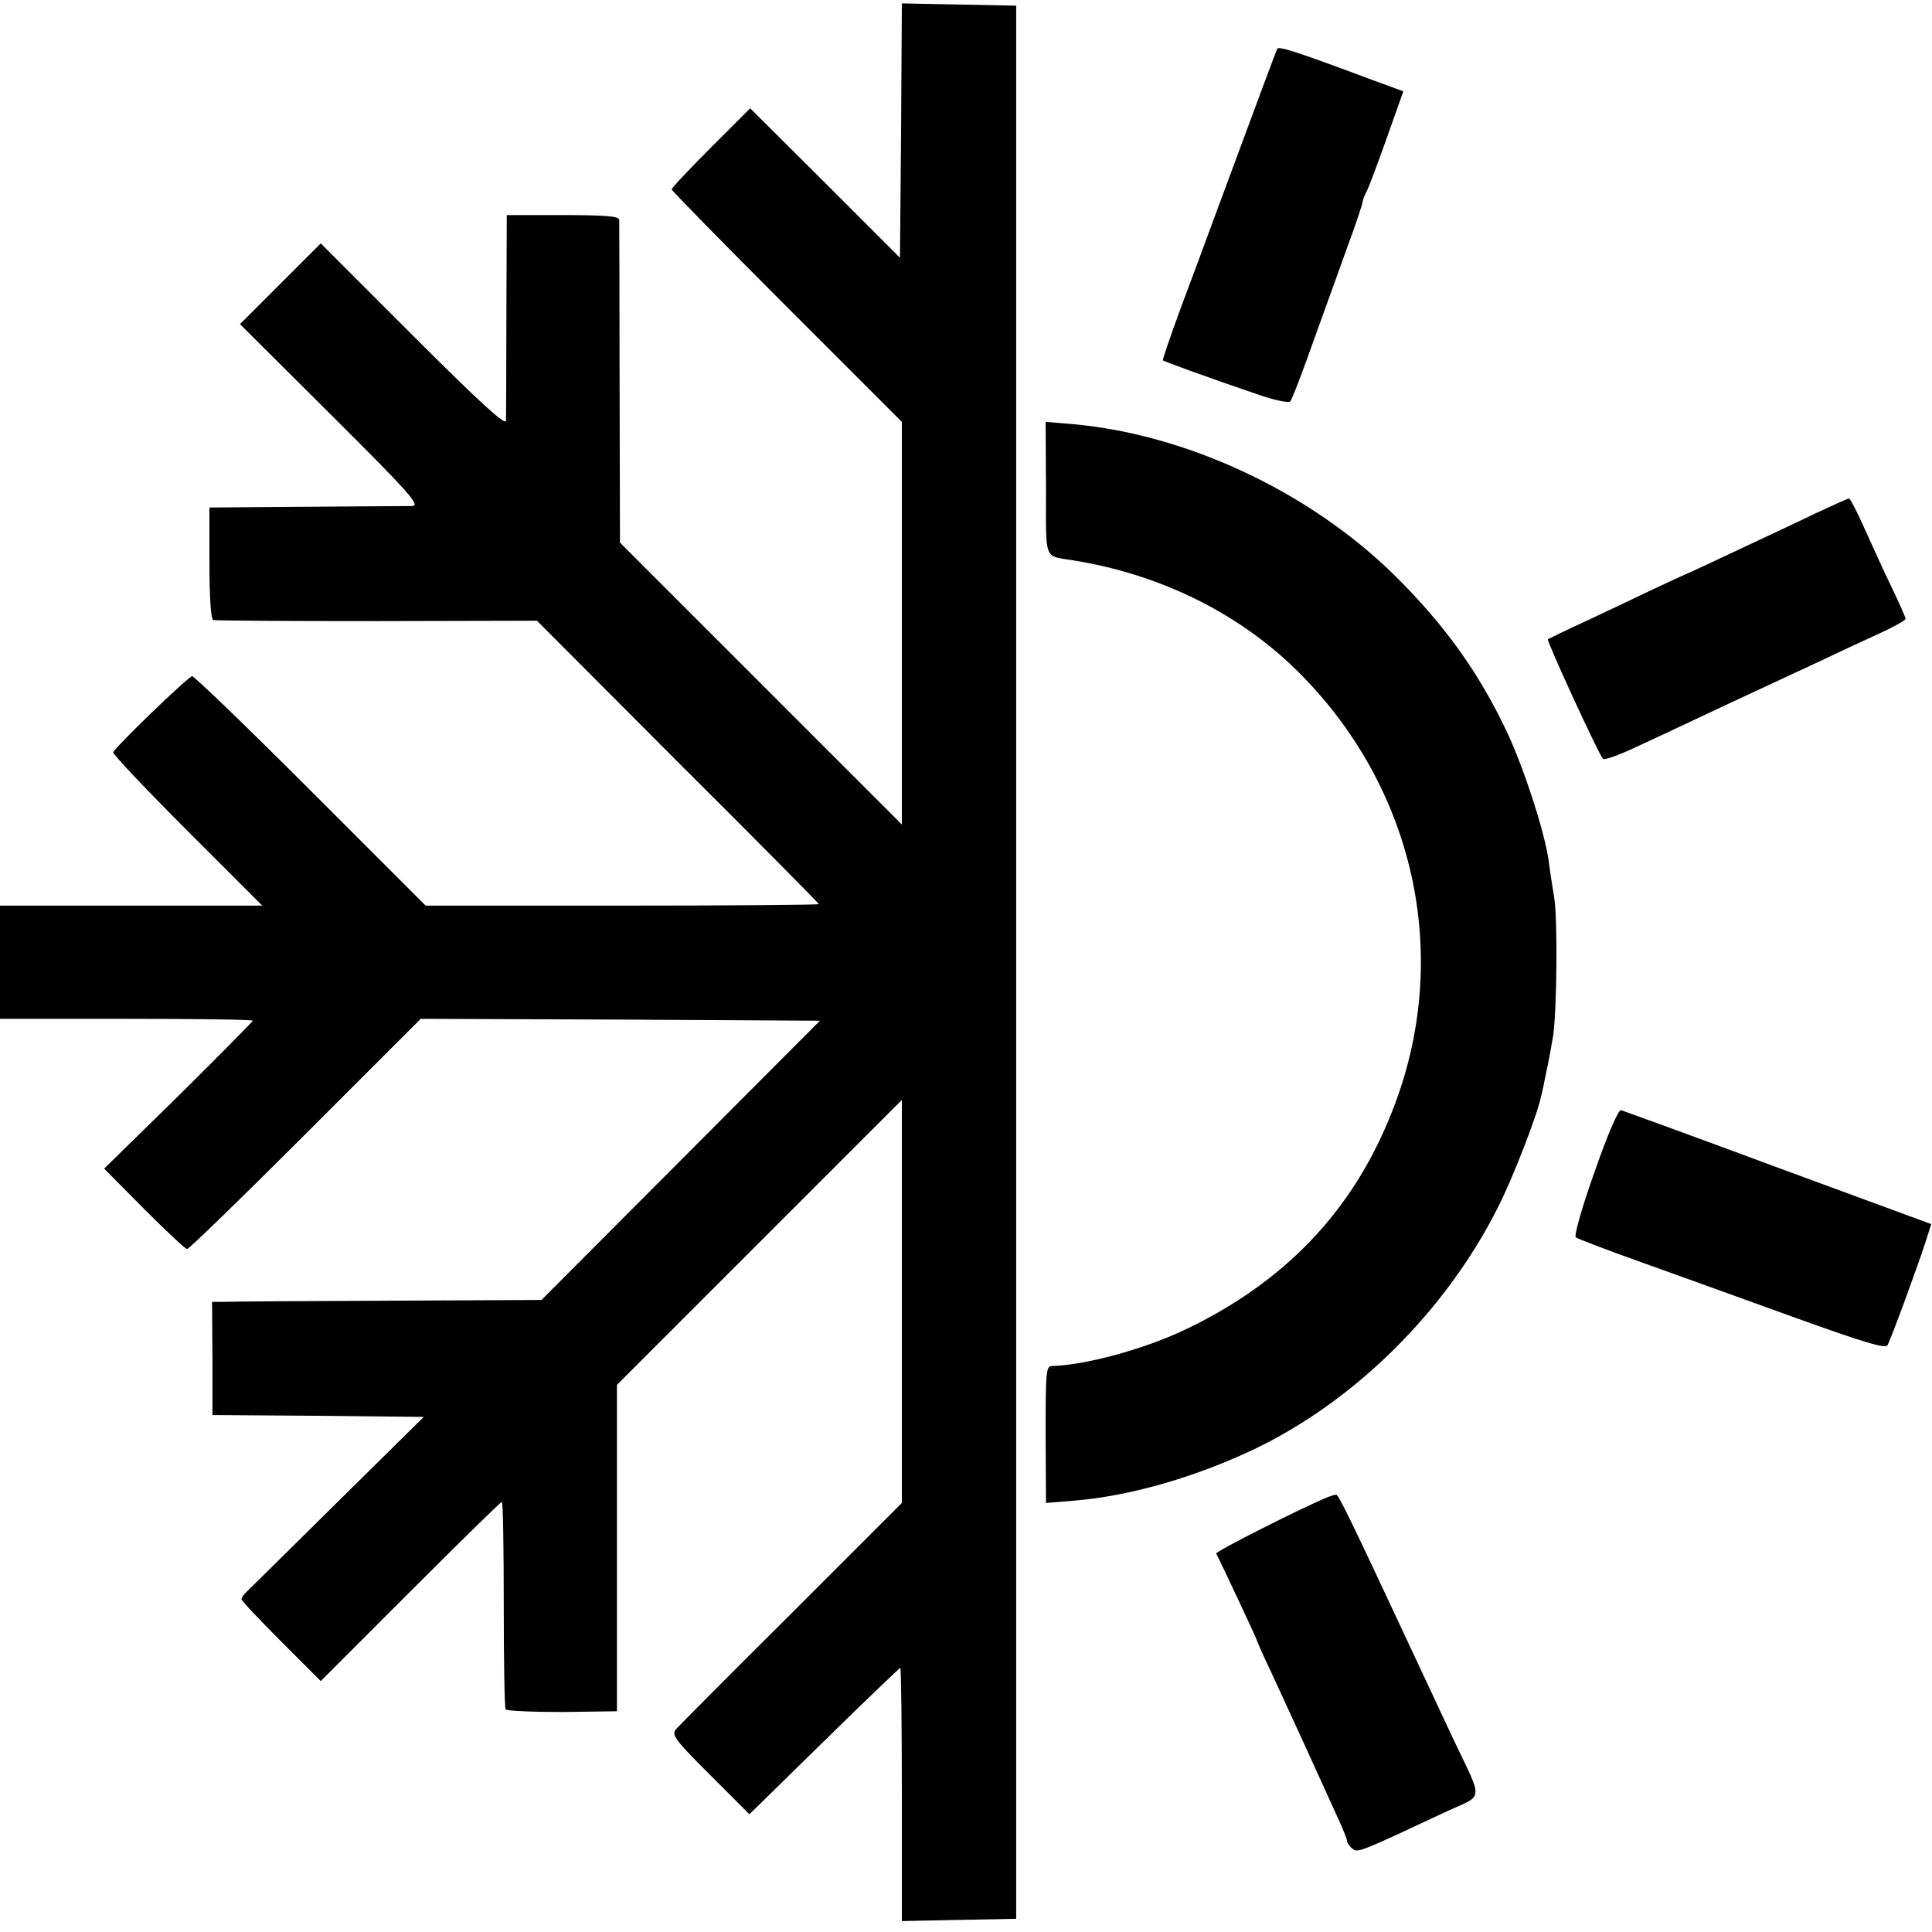 <?xml version="1.0" standalone="no"?>
<!DOCTYPE svg PUBLIC "-//W3C//DTD SVG 20010904//EN"
 "http://www.w3.org/TR/2001/REC-SVG-20010904/DTD/svg10.dtd">
<svg version="1.0" xmlns="http://www.w3.org/2000/svg"
 width="512pt" height="512pt" viewBox="0 0 512 512"
 preserveAspectRatio="xMidYMid meet">
<g transform="translate(0,512) scale(0.1,-0.1)"
fill="#000000" stroke="none">
<path d="M2388 4774 l-3 -337 -198 198 -199 198 -104 -104 c-57 -57 -104 -107
-104 -111 0 -3 137 -143 305 -311 l305 -305 0 -534 0 -533 -373 373 -374 374
-1 421 c0 232 -1 428 -1 435 -1 9 -38 12 -150 12 l-148 0 -1 -262 c0 -145 -1
-272 -1 -283 -1 -14 -70 49 -246 225 l-245 245 -107 -107 -107 -107 241 -240
c211 -210 238 -241 215 -242 -15 0 -142 -1 -282 -2 l-255 -2 0 -147 c0 -92 4
-149 10 -151 5 -2 201 -3 434 -3 l424 1 373 -374 c206 -205 374 -375 374 -377
0 -2 -234 -4 -521 -4 l-521 0 -305 305 c-168 168 -309 304 -314 303 -16 -6
-209 -193 -209 -202 0 -6 89 -100 197 -208 l198 -198 -348 0 -347 0 0 -150 0
-150 335 0 c184 0 335 -2 335 -5 0 -2 -89 -92 -197 -199 l-197 -193 106 -107
c58 -58 109 -106 114 -106 5 0 146 137 314 305 l305 305 529 -2 529 -3 -369
-370 -369 -370 -405 -2 c-223 -1 -419 -2 -436 -3 l-32 0 1 -150 0 -150 280 -2
280 -3 -228 -225 c-125 -124 -234 -231 -241 -238 -8 -7 -14 -16 -14 -20 0 -4
47 -54 105 -112 l105 -105 238 238 c130 130 239 237 242 237 3 0 5 -122 5
-271 0 -149 2 -274 5 -279 3 -4 70 -7 150 -7 l145 2 0 433 0 432 378 378 377
377 0 -534 0 -534 -292 -292 c-161 -160 -299 -299 -307 -308 -12 -15 -1 -29
91 -121 l104 -104 198 194 c109 107 200 194 202 194 2 0 4 -151 4 -335 l0
-336 151 3 152 3 0 2535 0 2535 -152 3 -151 3 -2 -337z"/>
<path d="M3385 4991 c-4 -8 -47 -124 -170 -456 -18 -49 -56 -152 -85 -229 -28
-76 -50 -140 -48 -141 3 -3 118 -45 256 -92 41 -14 77 -21 81 -17 5 5 34 81
65 169 32 88 73 203 92 255 19 52 35 100 35 105 1 6 5 18 11 28 5 10 29 73 53
141 l44 124 -82 30 c-192 72 -247 90 -252 83z"/>
<path d="M2772 3826 c0 -196 -7 -178 72 -191 237 -38 449 -145 605 -304 306
-311 399 -757 240 -1157 -103 -263 -285 -453 -551 -579 -108 -51 -263 -93
-350 -95 -16 0 -17 -16 -17 -181 l1 -182 73 6 c149 12 322 62 480 137 268 129
509 368 647 645 37 73 104 245 112 290 2 5 8 35 14 65 7 30 14 73 18 95 10 70
12 308 3 365 -5 30 -12 75 -15 100 -11 76 -63 237 -108 335 -75 160 -166 288
-302 422 -223 219 -548 372 -851 399 l-72 6 1 -176z"/>
<path d="M4810 3759 c-47 -23 -114 -54 -150 -71 -36 -17 -94 -44 -130 -61 -36
-17 -67 -31 -70 -32 -3 -1 -39 -18 -80 -37 -41 -20 -120 -57 -175 -83 -55 -25
-101 -48 -103 -49 -4 -4 136 -308 146 -317 4 -4 43 10 87 31 44 20 150 70 235
110 85 40 196 91 245 114 50 24 123 58 163 76 39 18 72 36 72 40 0 4 -17 42
-38 86 -21 43 -53 114 -72 156 -19 43 -37 77 -40 77 -3 0 -43 -18 -90 -40z"/>
<path d="M4226 2015 c-33 -92 -55 -170 -50 -174 5 -4 86 -35 179 -68 94 -34
276 -99 405 -146 178 -64 237 -82 242 -72 9 15 84 220 103 280 l13 41 -405
149 c-223 83 -411 151 -417 153 -7 2 -36 -65 -70 -163z"/>
<path d="M3520 1153 c-65 -26 -300 -145 -297 -150 7 -12 107 -225 107 -228 0
-2 17 -41 39 -87 21 -45 62 -135 91 -198 29 -63 65 -143 81 -178 16 -34 29
-66 29 -71 0 -5 6 -14 14 -20 14 -12 18 -10 253 100 96 44 94 23 15 189 -27
58 -83 177 -124 265 -144 308 -181 385 -187 384 -3 0 -13 -3 -21 -6z"/>
</g>
</svg>
